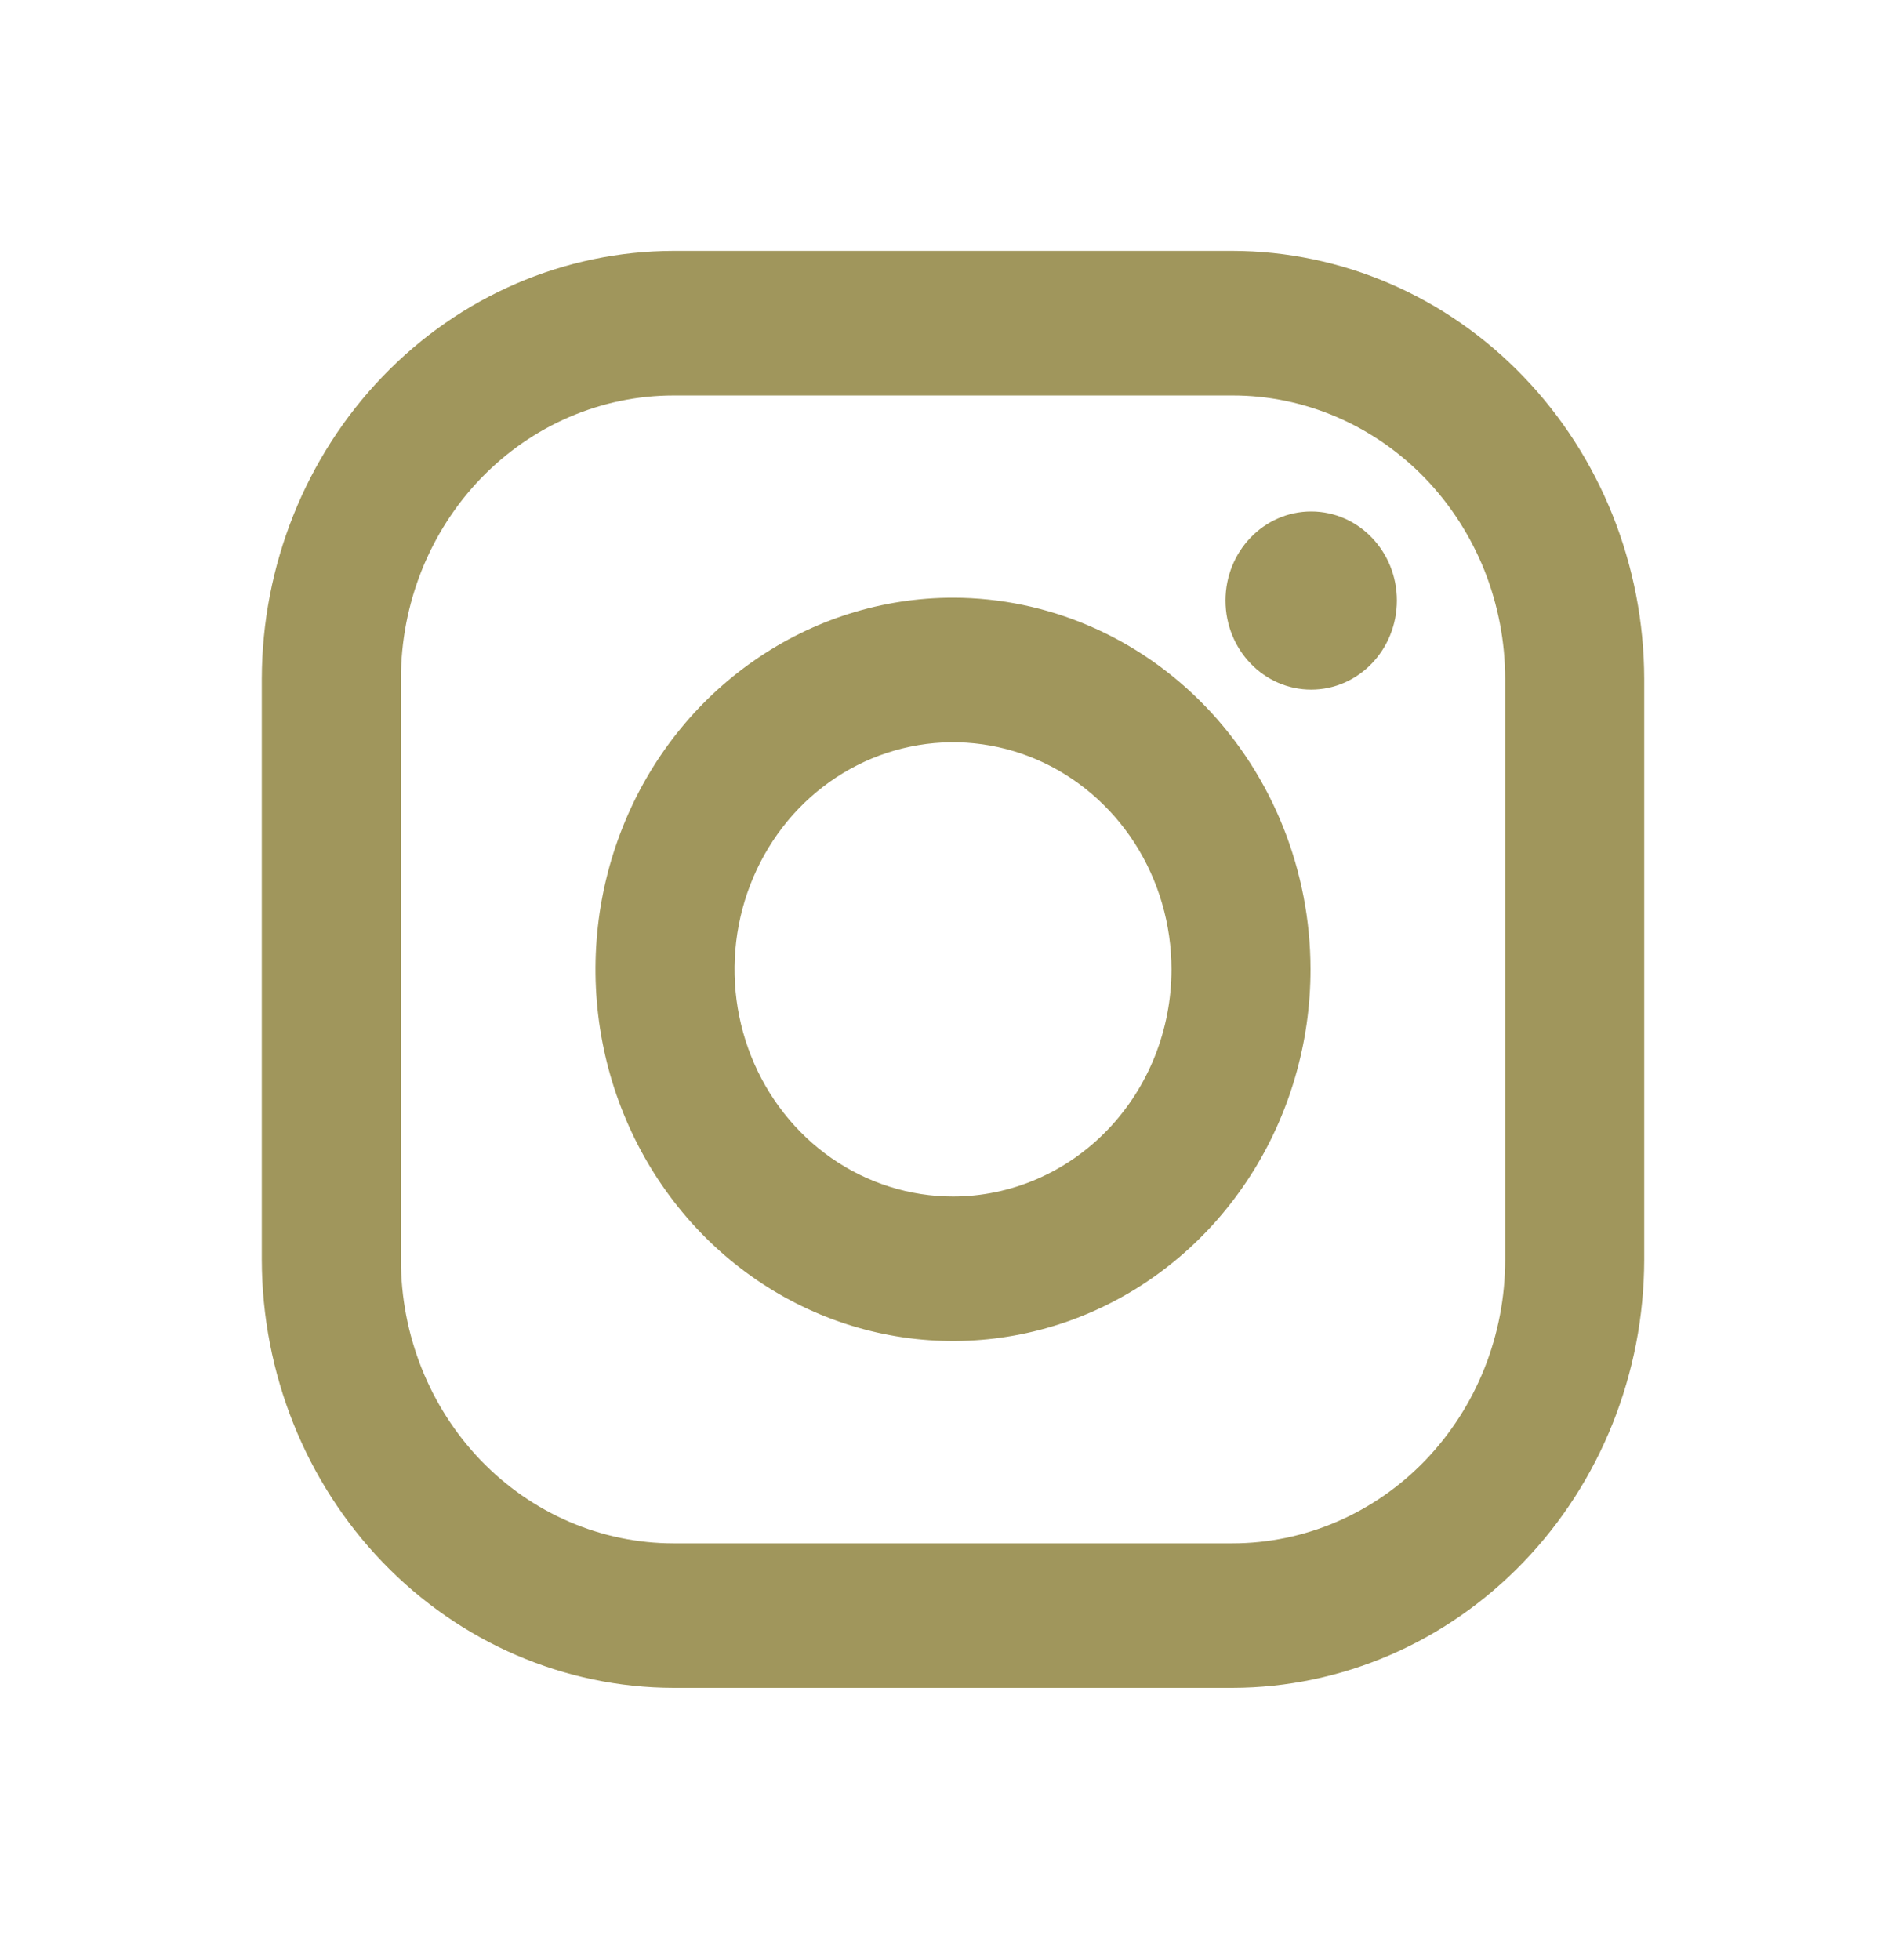 <svg width="25" height="26" viewBox="0 0 25 26" fill="none" xmlns="http://www.w3.org/2000/svg">
<g clip-path="url(#clip0_254_930)">
<path d="M16.353 3.328H8.939C7.491 3.33 6.102 3.929 5.078 4.994C4.054 6.058 3.477 7.501 3.474 9.007L3.474 16.711C3.477 18.217 4.054 19.66 5.078 20.724C6.102 21.788 7.491 22.388 8.939 22.39H16.353C17.802 22.388 19.19 21.788 20.214 20.724C21.239 19.66 21.815 18.217 21.818 16.711V9.007C21.815 7.501 21.239 6.058 20.214 4.994C19.19 3.929 17.802 3.33 16.353 3.328ZM19.973 16.711C19.973 17.205 19.88 17.695 19.698 18.151C19.516 18.608 19.249 19.022 18.913 19.372C18.577 19.721 18.178 19.998 17.738 20.187C17.299 20.376 16.828 20.473 16.353 20.473H8.939C7.979 20.473 7.059 20.077 6.38 19.372C5.701 18.666 5.32 17.71 5.32 16.712V9.007C5.32 8.009 5.701 7.053 6.38 6.347C7.059 5.642 7.979 5.246 8.939 5.246H16.353C16.828 5.245 17.299 5.343 17.738 5.532C18.177 5.721 18.577 5.998 18.913 6.347C19.249 6.696 19.515 7.111 19.698 7.567C19.879 8.024 19.973 8.513 19.973 9.007V16.711Z" fill="#A0965C"/>
<path d="M12.646 7.929C11.708 7.929 10.791 8.218 10.011 8.76C9.23 9.301 8.622 10.071 8.263 10.972C7.904 11.873 7.81 12.864 7.993 13.821C8.176 14.777 8.628 15.655 9.292 16.345C9.955 17.034 10.8 17.504 11.721 17.694C12.641 17.884 13.595 17.787 14.462 17.414C15.329 17.041 16.07 16.409 16.591 15.598C17.112 14.787 17.39 13.834 17.39 12.859C17.389 11.552 16.889 10.299 15.999 9.374C15.11 8.45 13.904 7.93 12.646 7.929ZM12.646 15.872C12.073 15.872 11.512 15.695 11.035 15.364C10.559 15.033 10.187 14.562 9.968 14.012C9.748 13.461 9.691 12.855 9.803 12.271C9.915 11.687 10.191 11.15 10.596 10.728C11.002 10.307 11.518 10.02 12.081 9.904C12.643 9.788 13.226 9.847 13.756 10.075C14.285 10.303 14.738 10.69 15.057 11.185C15.375 11.68 15.545 12.263 15.545 12.859C15.545 13.658 15.24 14.424 14.696 14.989C14.152 15.554 13.415 15.872 12.646 15.872Z" fill="#A0965C"/>
<path d="M17.399 9.148C18.027 9.148 18.536 8.619 18.536 7.966C18.536 7.314 18.027 6.785 17.399 6.785C16.771 6.785 16.262 7.314 16.262 7.966C16.262 8.619 16.771 9.148 17.399 9.148Z" fill="#A0965C"/>
</g>
<defs>
<clipPath id="clip0_254_930">
<rect width="24.748" height="25.718" fill="white" transform="translate(0.241)"/>
</clipPath>
</defs>
</svg>
